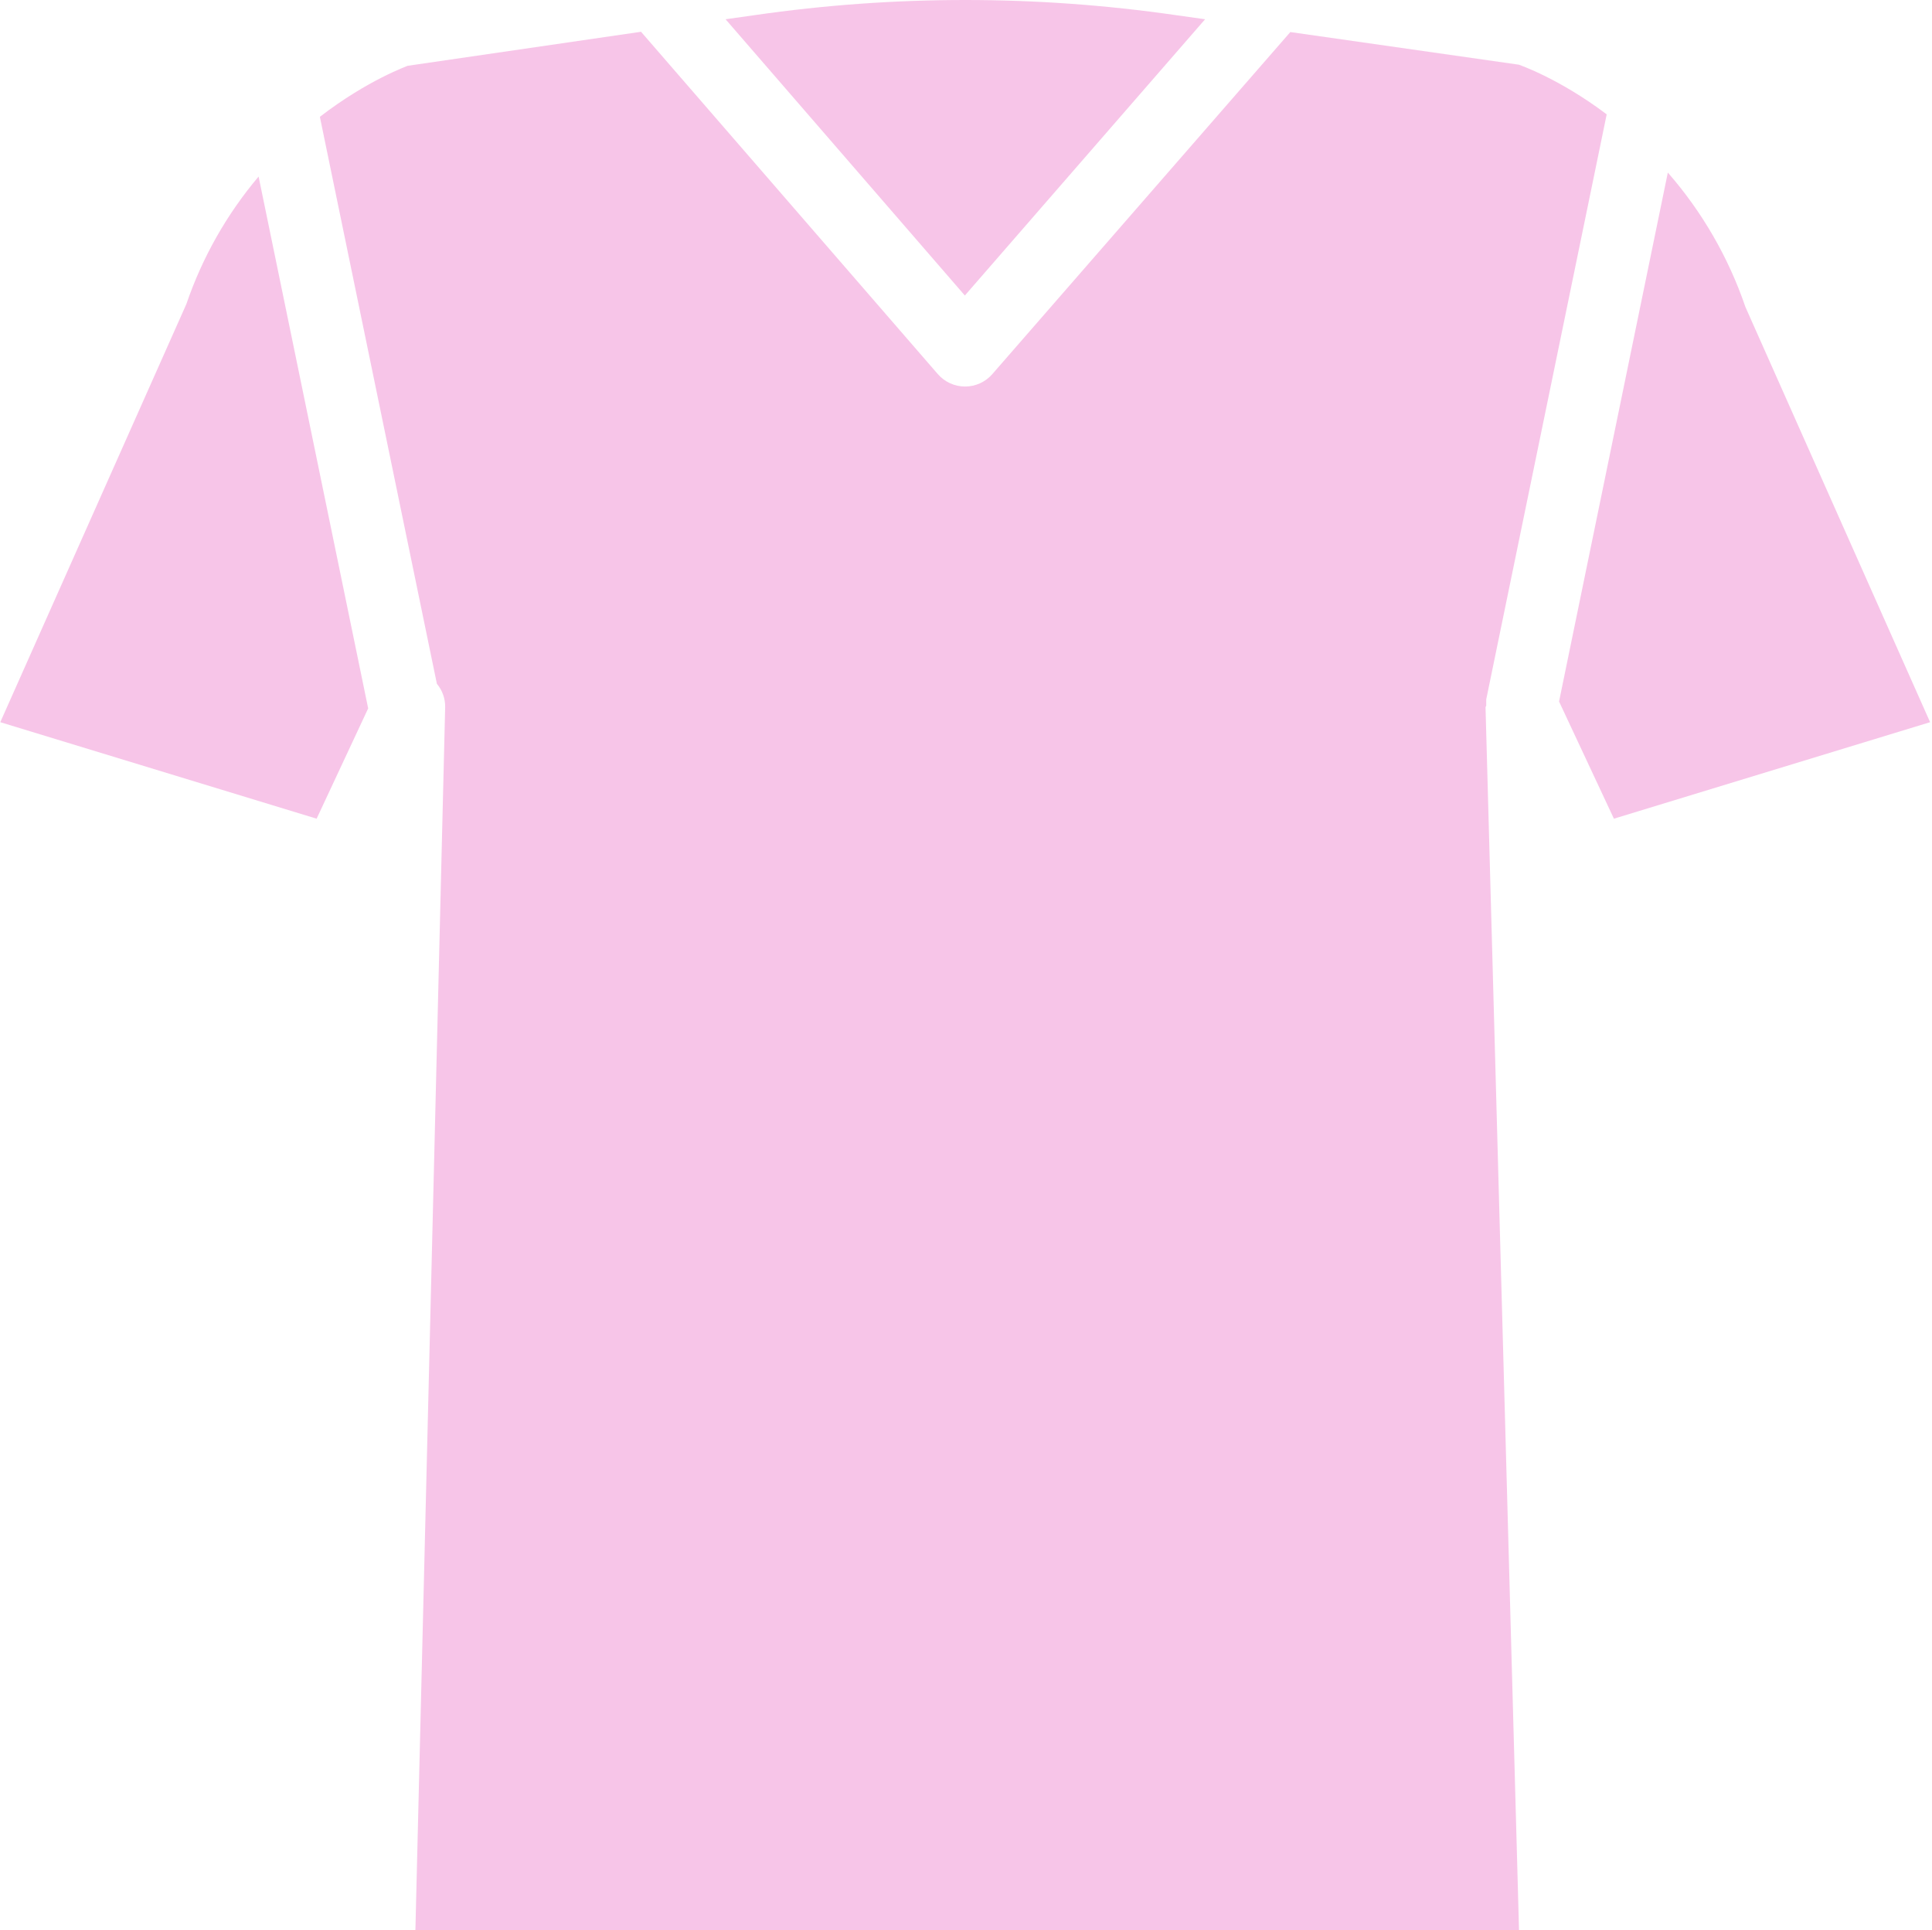 <?xml version="1.0" encoding="UTF-8"?> <svg xmlns="http://www.w3.org/2000/svg" width="832" height="831" viewBox="0 0 832 831" fill="none"><g clip-path="url(#clip0_789_707)"><path d="M518.966 8.291L506.323 6.51C446.209 -2.17 385.16 -2.17 325.046 6.51L312.462 8.291L415.506 127.242L518.966 8.291ZM80.257 130.923L0.125 310.953L136.35 352.503L158.549 305.017L111.36 76.017C97.664 92.222 87.115 110.844 80.257 130.923ZM718.228 74.355L671.395 302.049L695.019 352.503L831.184 310.953L751.646 132.169C744.391 110.912 733.06 91.274 718.287 74.355H718.228Z" fill="#F7C5E8"></path><path d="M555.625 13.796L654.158 27.864C654.455 28.042 671.371 33.74 691.909 49.233L640.031 301.144V303.697C640.031 303.994 639.734 304.29 639.734 304.587L654.158 831.204H178.885L191.707 304.528C191.782 300.844 190.517 297.257 188.145 294.437L137.751 50.301C158.526 34.275 175.799 28.339 175.502 28.339L276.053 13.678L403.849 161.062C405.309 162.746 407.114 164.097 409.142 165.023C411.169 165.949 413.372 166.429 415.602 166.429C417.831 166.429 420.034 165.949 422.062 165.023C424.089 164.097 425.894 162.746 427.354 161.062L555.625 13.856V13.796Z" fill="#F7C5E8"></path></g><defs><clipPath id="clip0_789_707"><rect width="831" height="831" fill="white" transform="translate(0.125)"></rect></clipPath></defs></svg> 